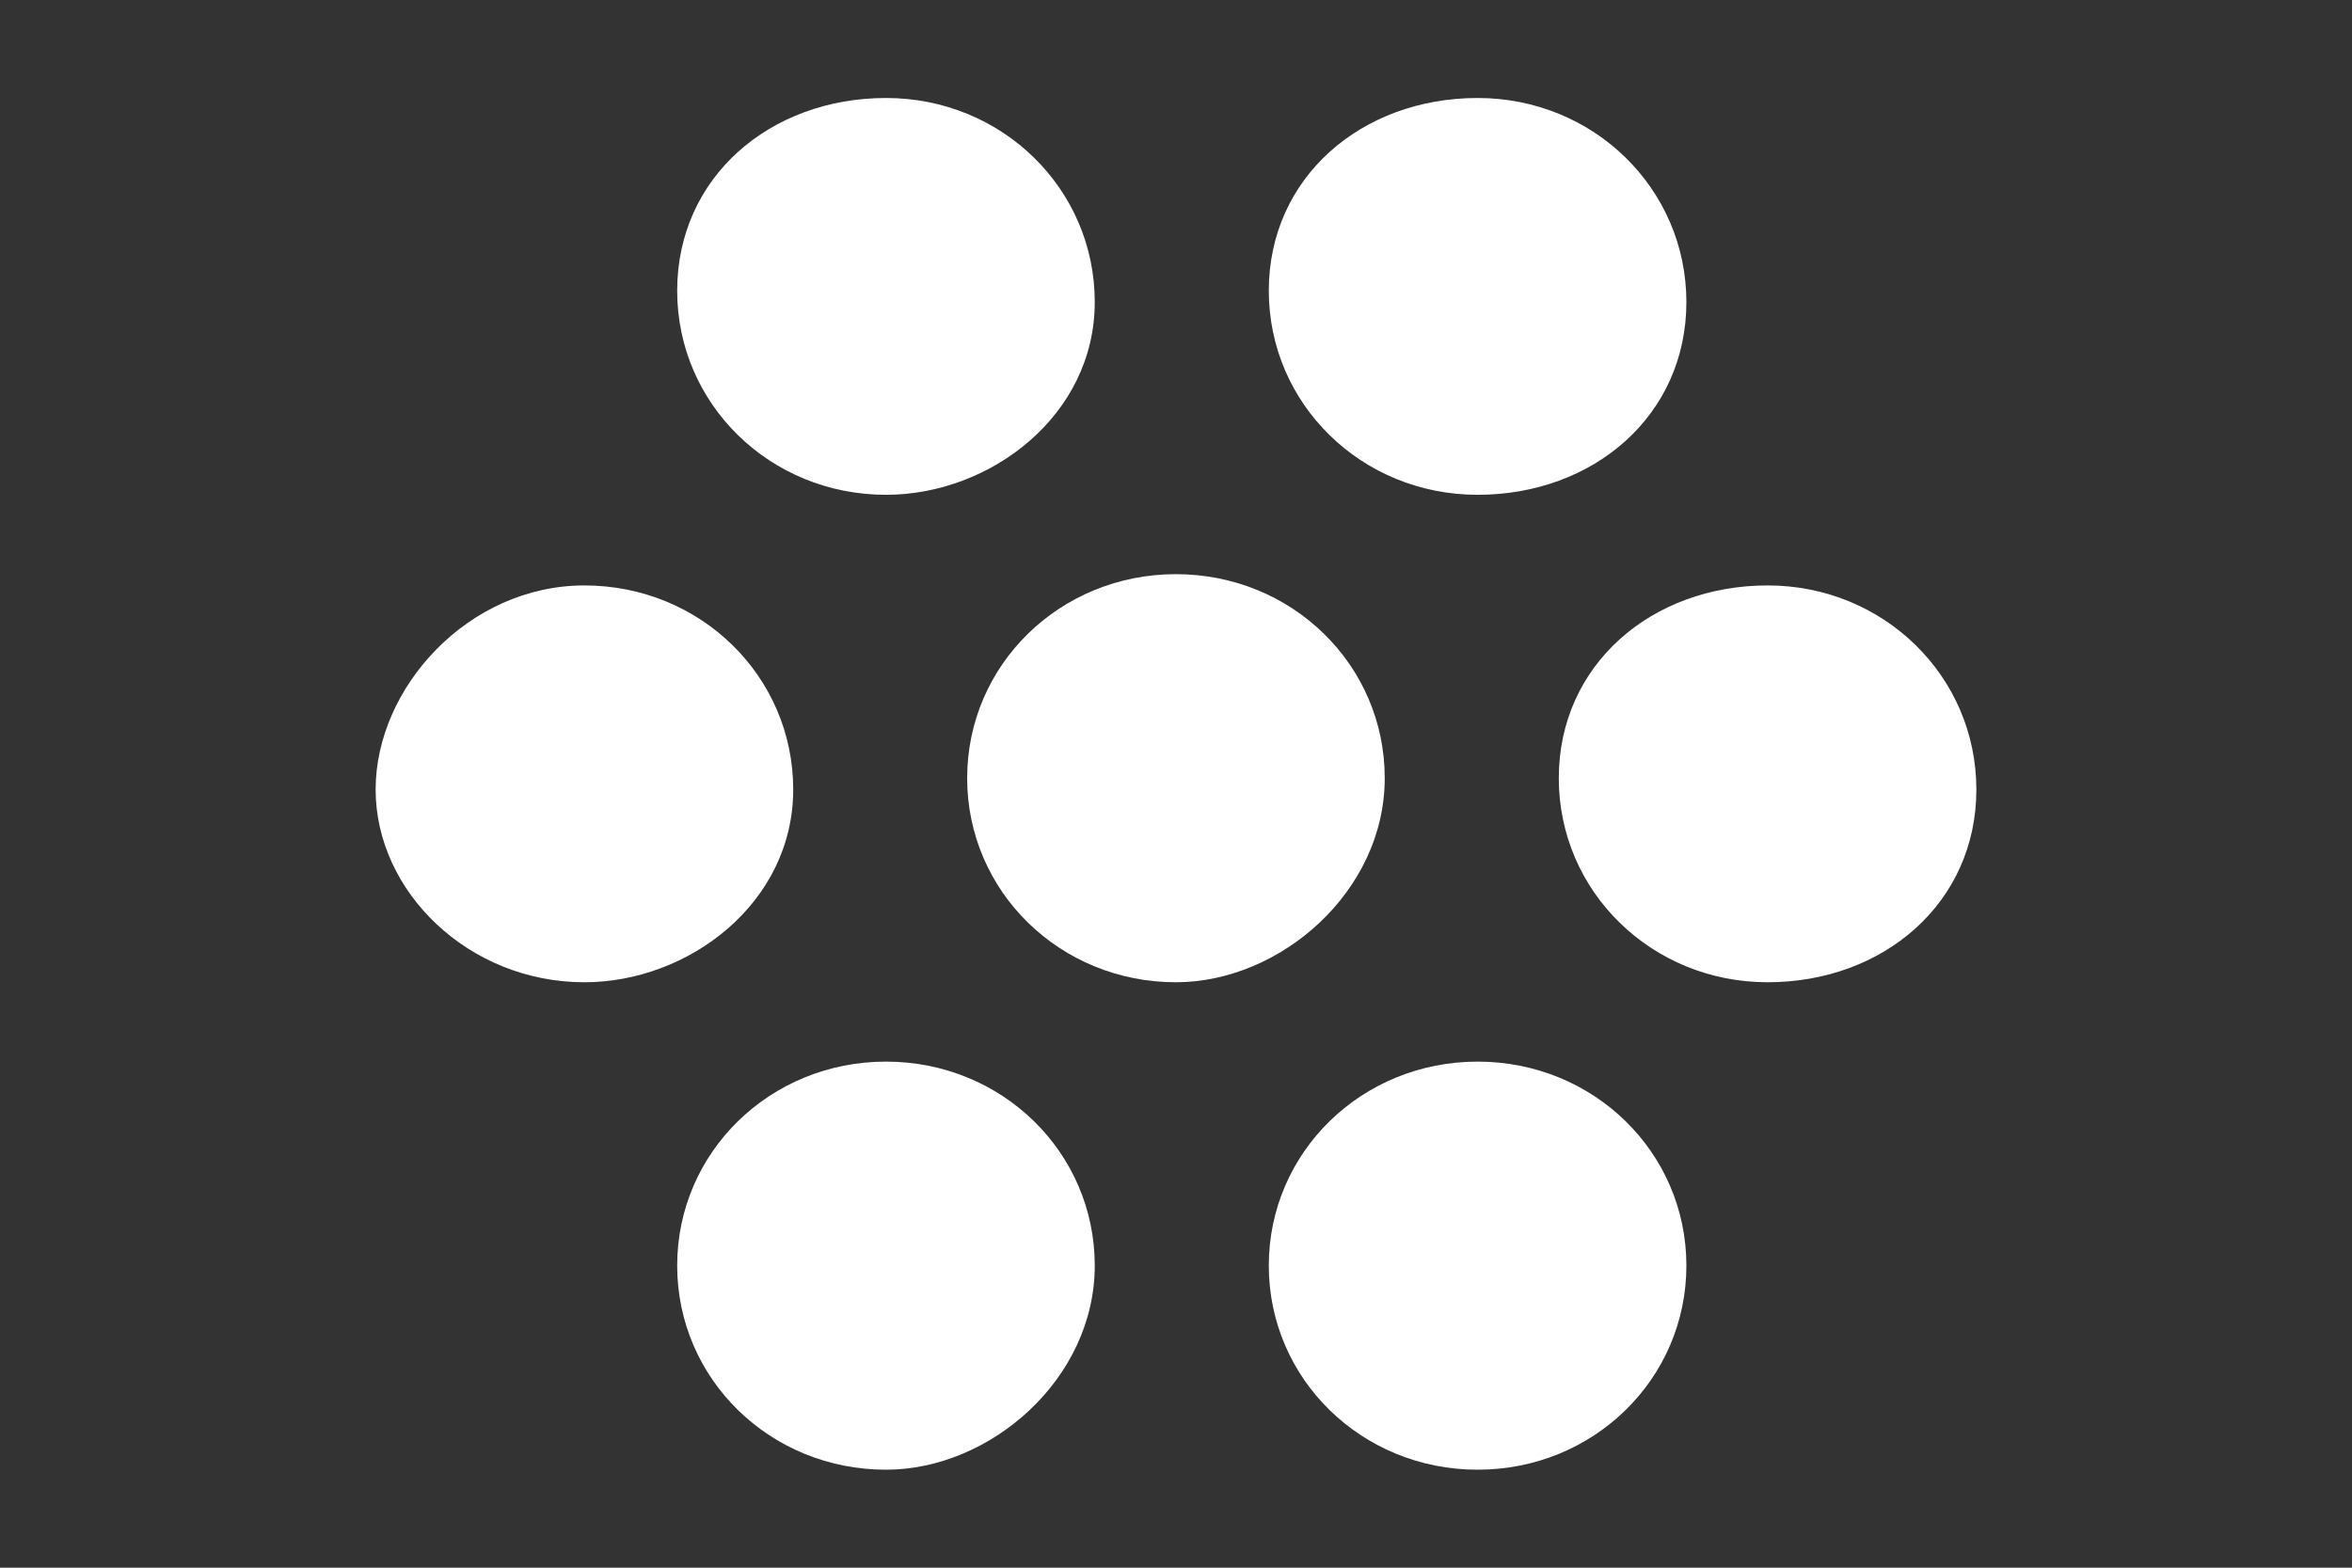 <svg width="24" height="16" viewBox="0 0 24 16" fill="none" xmlns="http://www.w3.org/2000/svg">
<rect x="0" y="0" width="24" height="16" fill="#333333" stroke="none"/>
<path d="M5.963 10.025C4.78 10.025 3.833 9.099 3.833 8.058C3.833 7.017 4.78 5.975 5.963 5.975C7.147 5.975 8.094 6.901 8.094 8.058C8.094 9.215 7.029 10.025 5.963 10.025Z" fill="#FFFFFF"/>
<path d="M11.999 10.025C10.816 10.025 9.869 9.099 9.869 7.942C9.869 6.785 10.816 5.86 11.999 5.86C13.183 5.86 14.13 6.785 14.13 7.942C14.13 9.099 13.065 10.025 11.999 10.025Z" fill="#FFFFFF"/>
<path d="M18.037 10.025C16.853 10.025 15.906 9.099 15.906 7.942C15.906 6.785 16.853 5.975 18.037 5.975C19.22 5.975 20.167 6.901 20.167 8.058C20.167 9.215 19.22 10.025 18.037 10.025Z" fill="#FFFFFF"/>
<path d="M9.041 15C7.857 15 6.91 14.074 6.91 12.917C6.91 11.76 7.857 10.835 9.041 10.835C10.224 10.835 11.171 11.76 11.171 12.917C11.171 14.074 10.106 15 9.041 15Z" fill="#FFFFFF"/>
<path d="M15.078 15C13.894 15 12.947 14.074 12.947 12.917C12.947 11.76 13.894 10.835 15.078 10.835C16.261 10.835 17.208 11.76 17.208 12.917C17.208 14.074 16.261 15 15.078 15Z" fill="#FFFFFF"/>
<path d="M9.041 5.05C7.857 5.05 6.91 4.124 6.91 2.967C6.91 1.81 7.857 1 9.041 1C10.224 1 11.171 1.926 11.171 3.083C11.171 4.24 10.106 5.05 9.041 5.05Z" fill="#FFFFFF"/>
<path d="M15.078 5.05C13.894 5.05 12.947 4.124 12.947 2.967C12.947 1.81 13.894 1 15.078 1C16.261 1 17.208 1.926 17.208 3.083C17.208 4.24 16.261 5.05 15.078 5.05Z" fill="#FFFFFF"/>
</svg>
